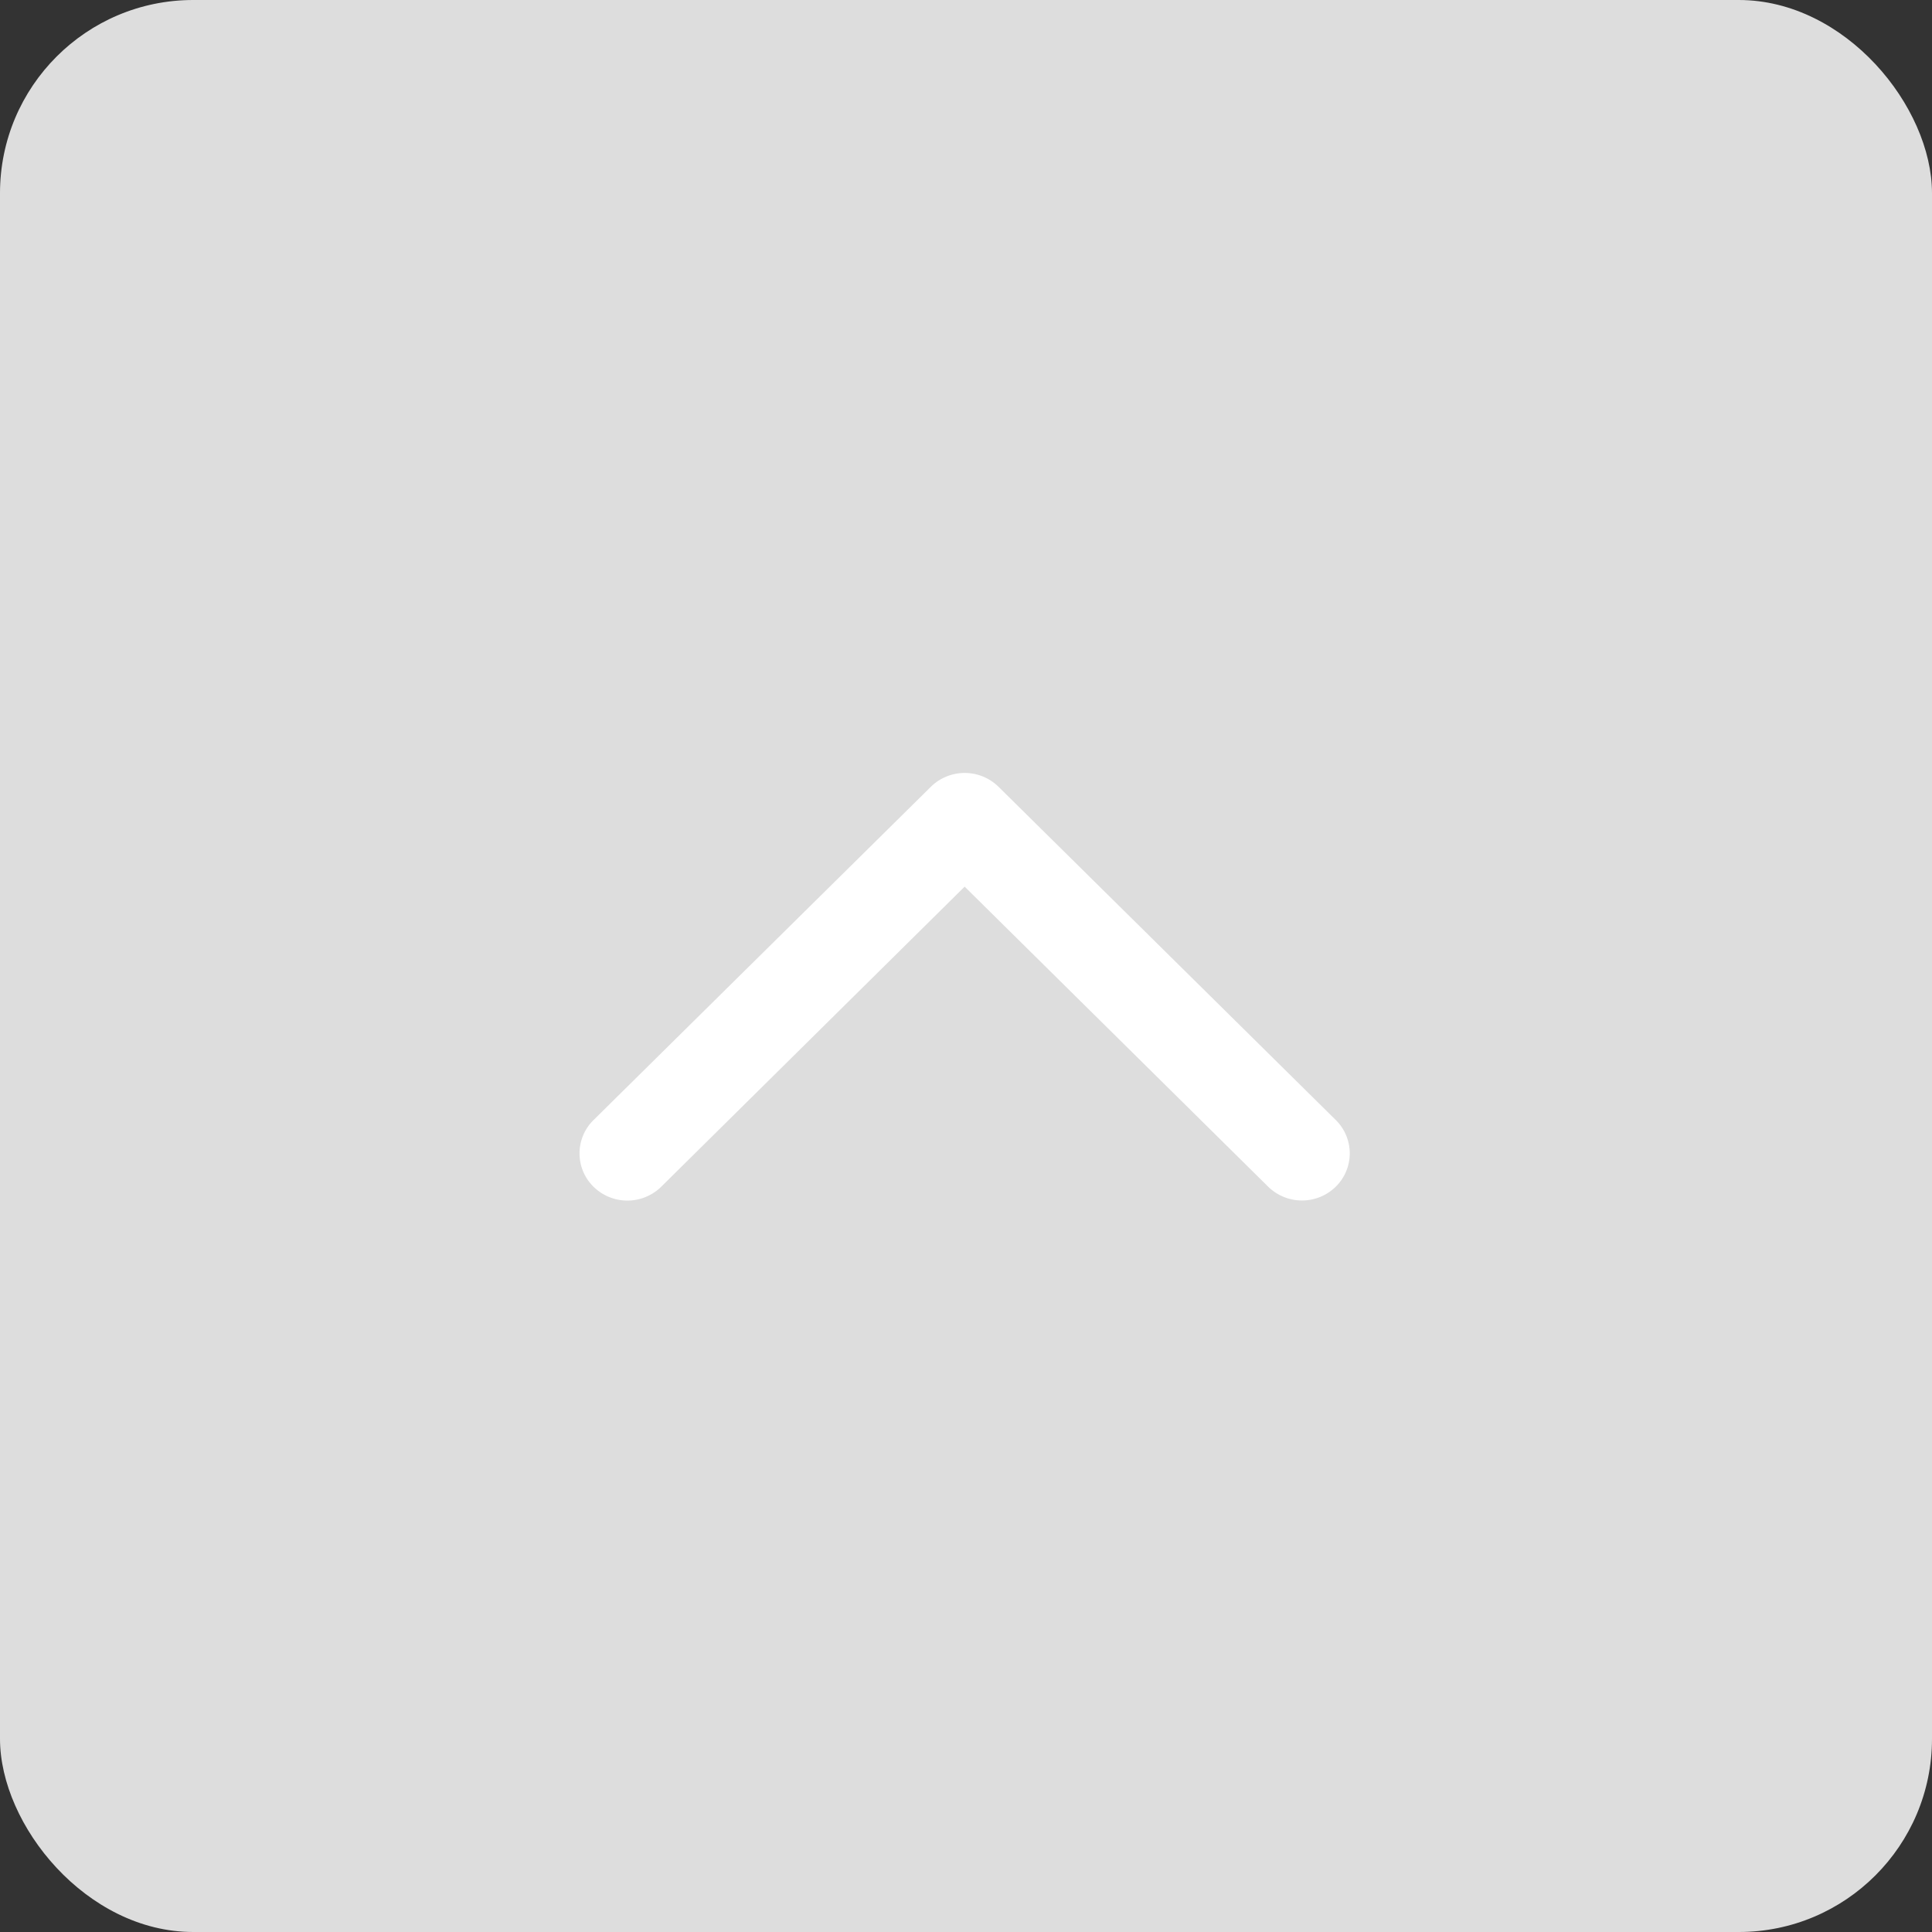<svg xmlns="http://www.w3.org/2000/svg" width="40" height="40" viewBox="0 0 40 40">
  <rect x="0" y="0" width="40" height="40" fill="#333333" stroke="none"/>
  <g id="组_142" data-name="组 142" transform="translate(-1638 -930)">
    <rect id="矩形_188" data-name="矩形 188" width="40" height="40" rx="4" transform="translate(1638 930)" fill="#ddd"/>
    <path id="路径_70" data-name="路径 70" d="M263.946,463.163l6.285,6.213a1,1,0,0,0,1.4,0,.968.968,0,0,0,0-1.38l-6.983-6.9a1,1,0,0,0-1.4,0l-6.984,6.9a.967.967,0,0,0,0,1.382,1,1,0,0,0,1.4,0l6.285-6.216Z" transform="translate(1394.025 485.193)" fill="#fff"/>
  </g>
</svg>

